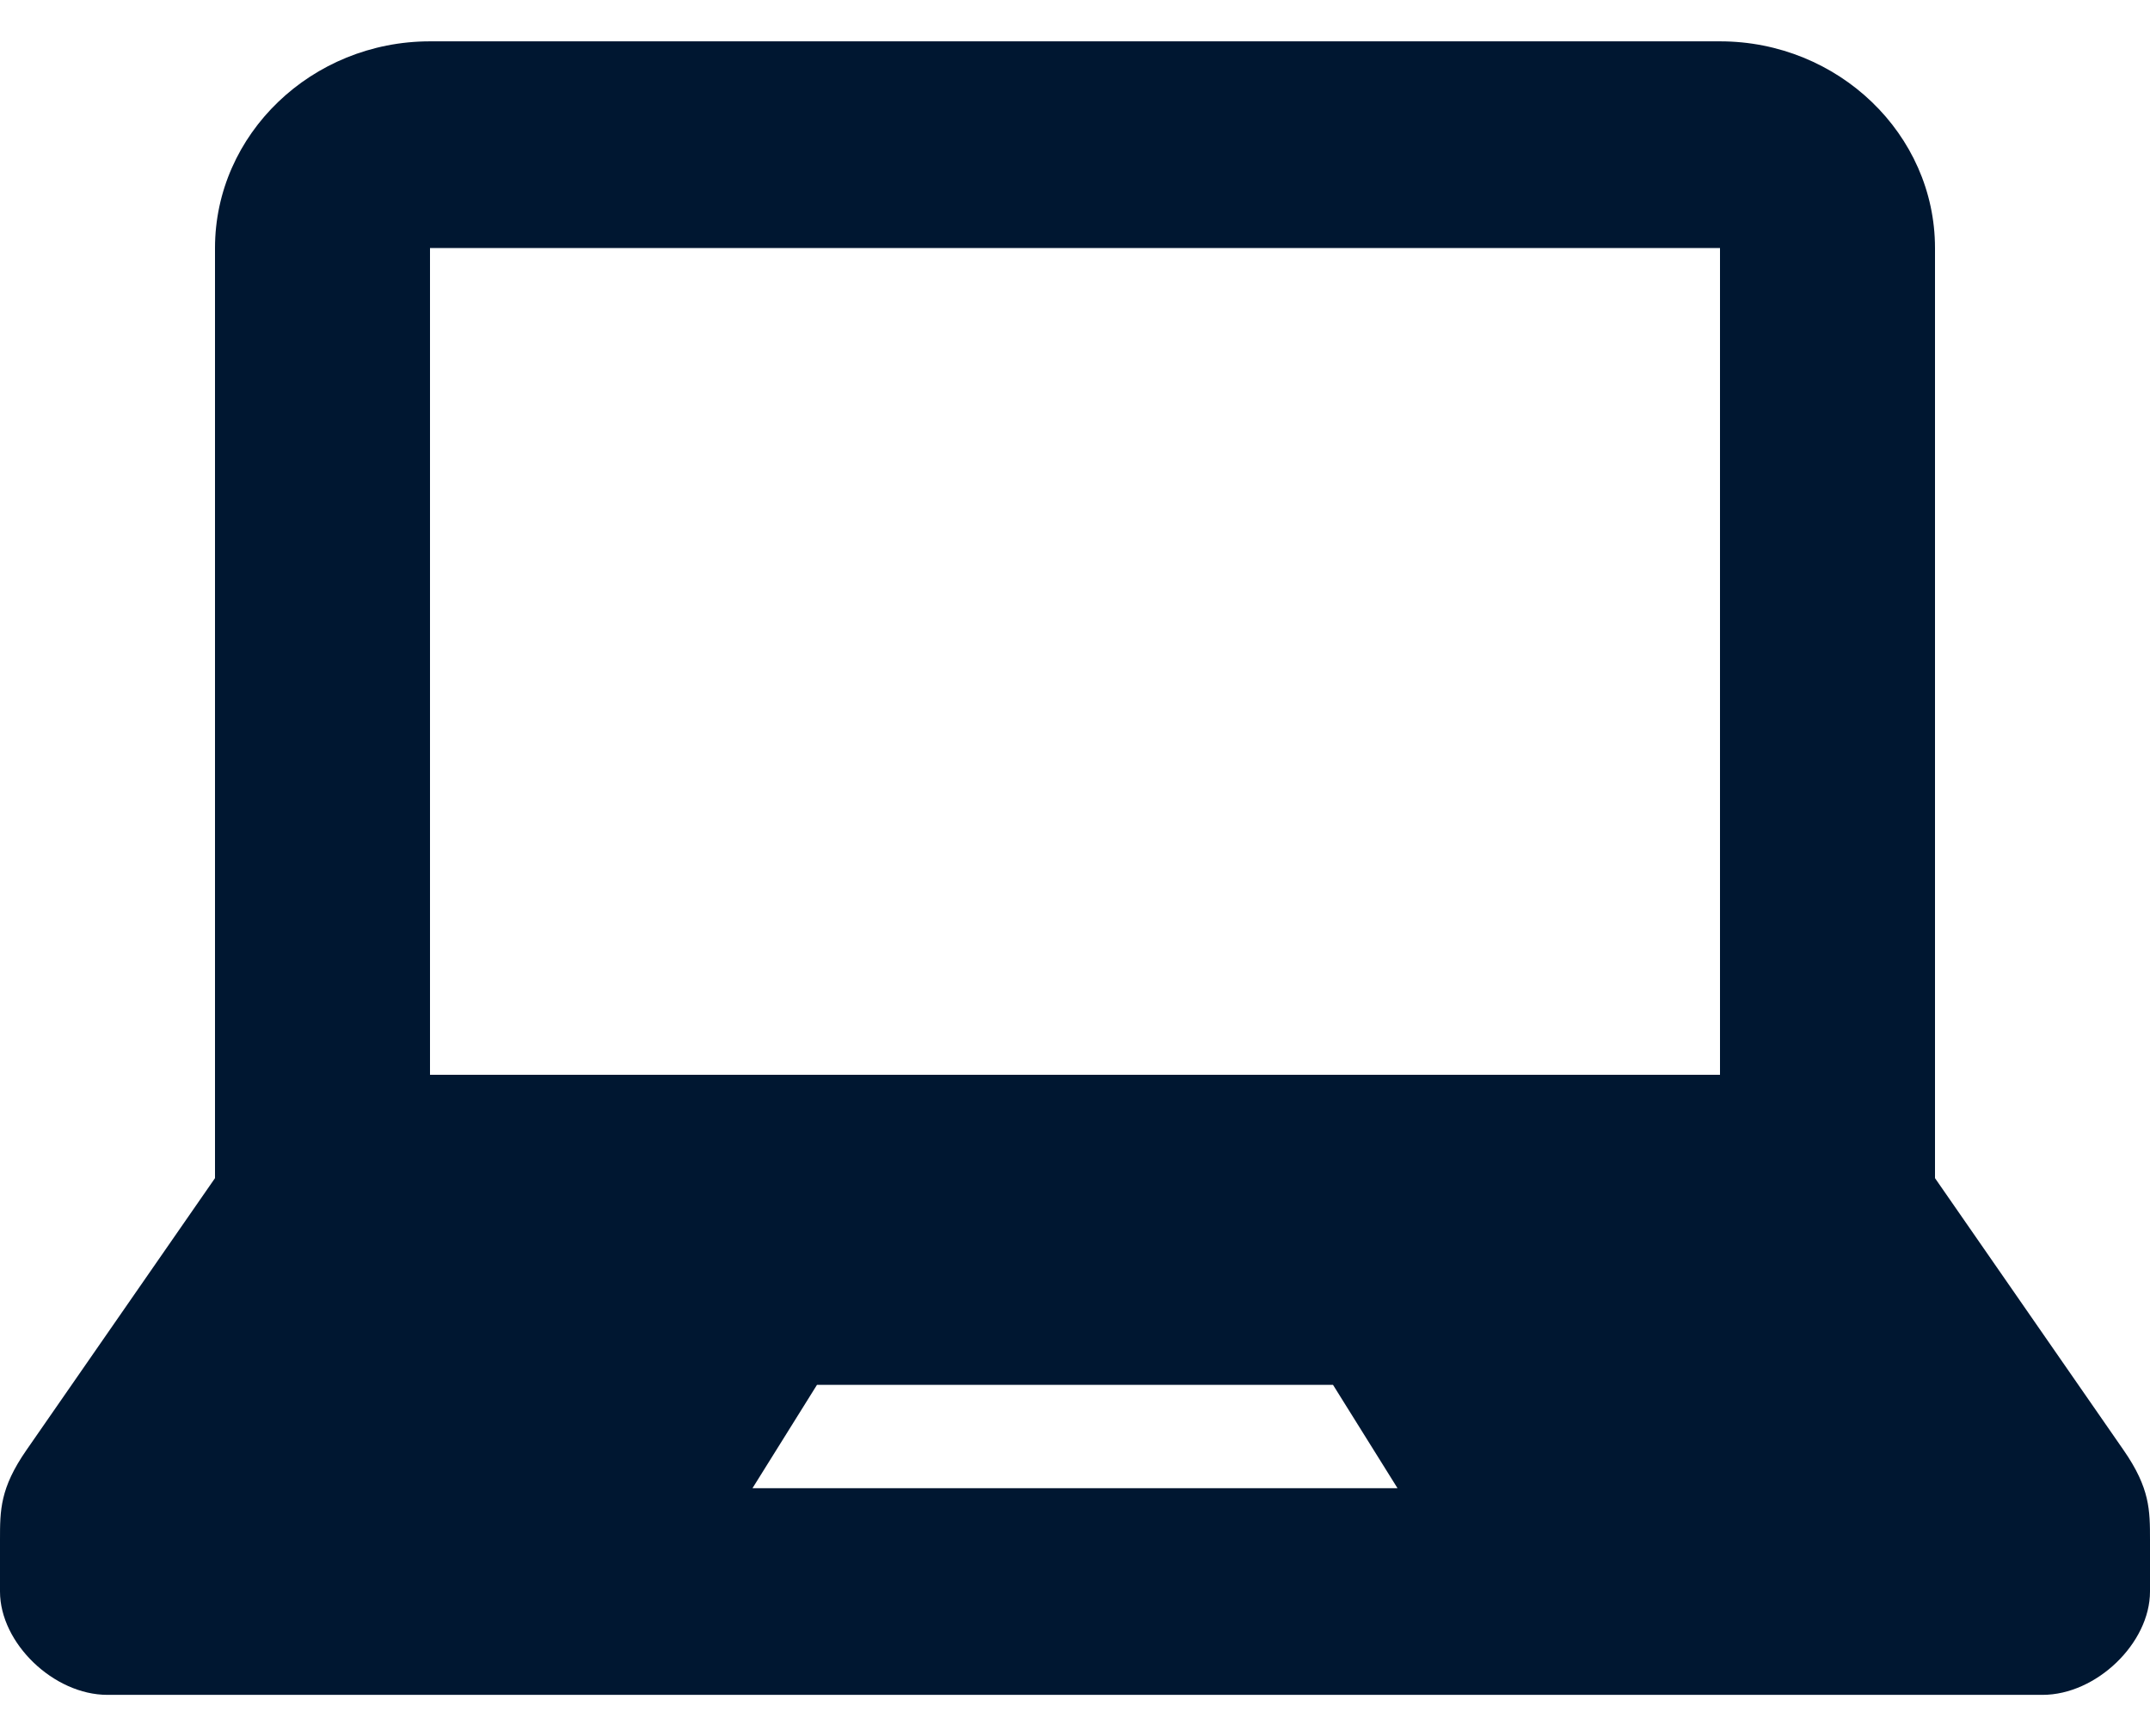 <svg width="26" height="21" viewBox="0 0 26 21" fill="none" xmlns="http://www.w3.org/2000/svg">
<path d="M25.68 17.539L23.4 14.25V3C23.4 1.623 22.23 0.5 20.8 0.5H5.2C3.769 0.5 2.6 1.623 2.6 3V14.25L0.32 17.539C0 18 0 18.266 0 18.625V19.25C0 19.875 0.65 20.5 1.299 20.5H24.701C25.35 20.5 26 19.875 26 19.25V18.625C26 18.266 26 18 25.68 17.539ZM9.1 18L9.88 16.75H16.12L16.9 18H9.1ZM20.8 13H5.2V3H20.8V13Z" fill="#001731"/>
</svg>
